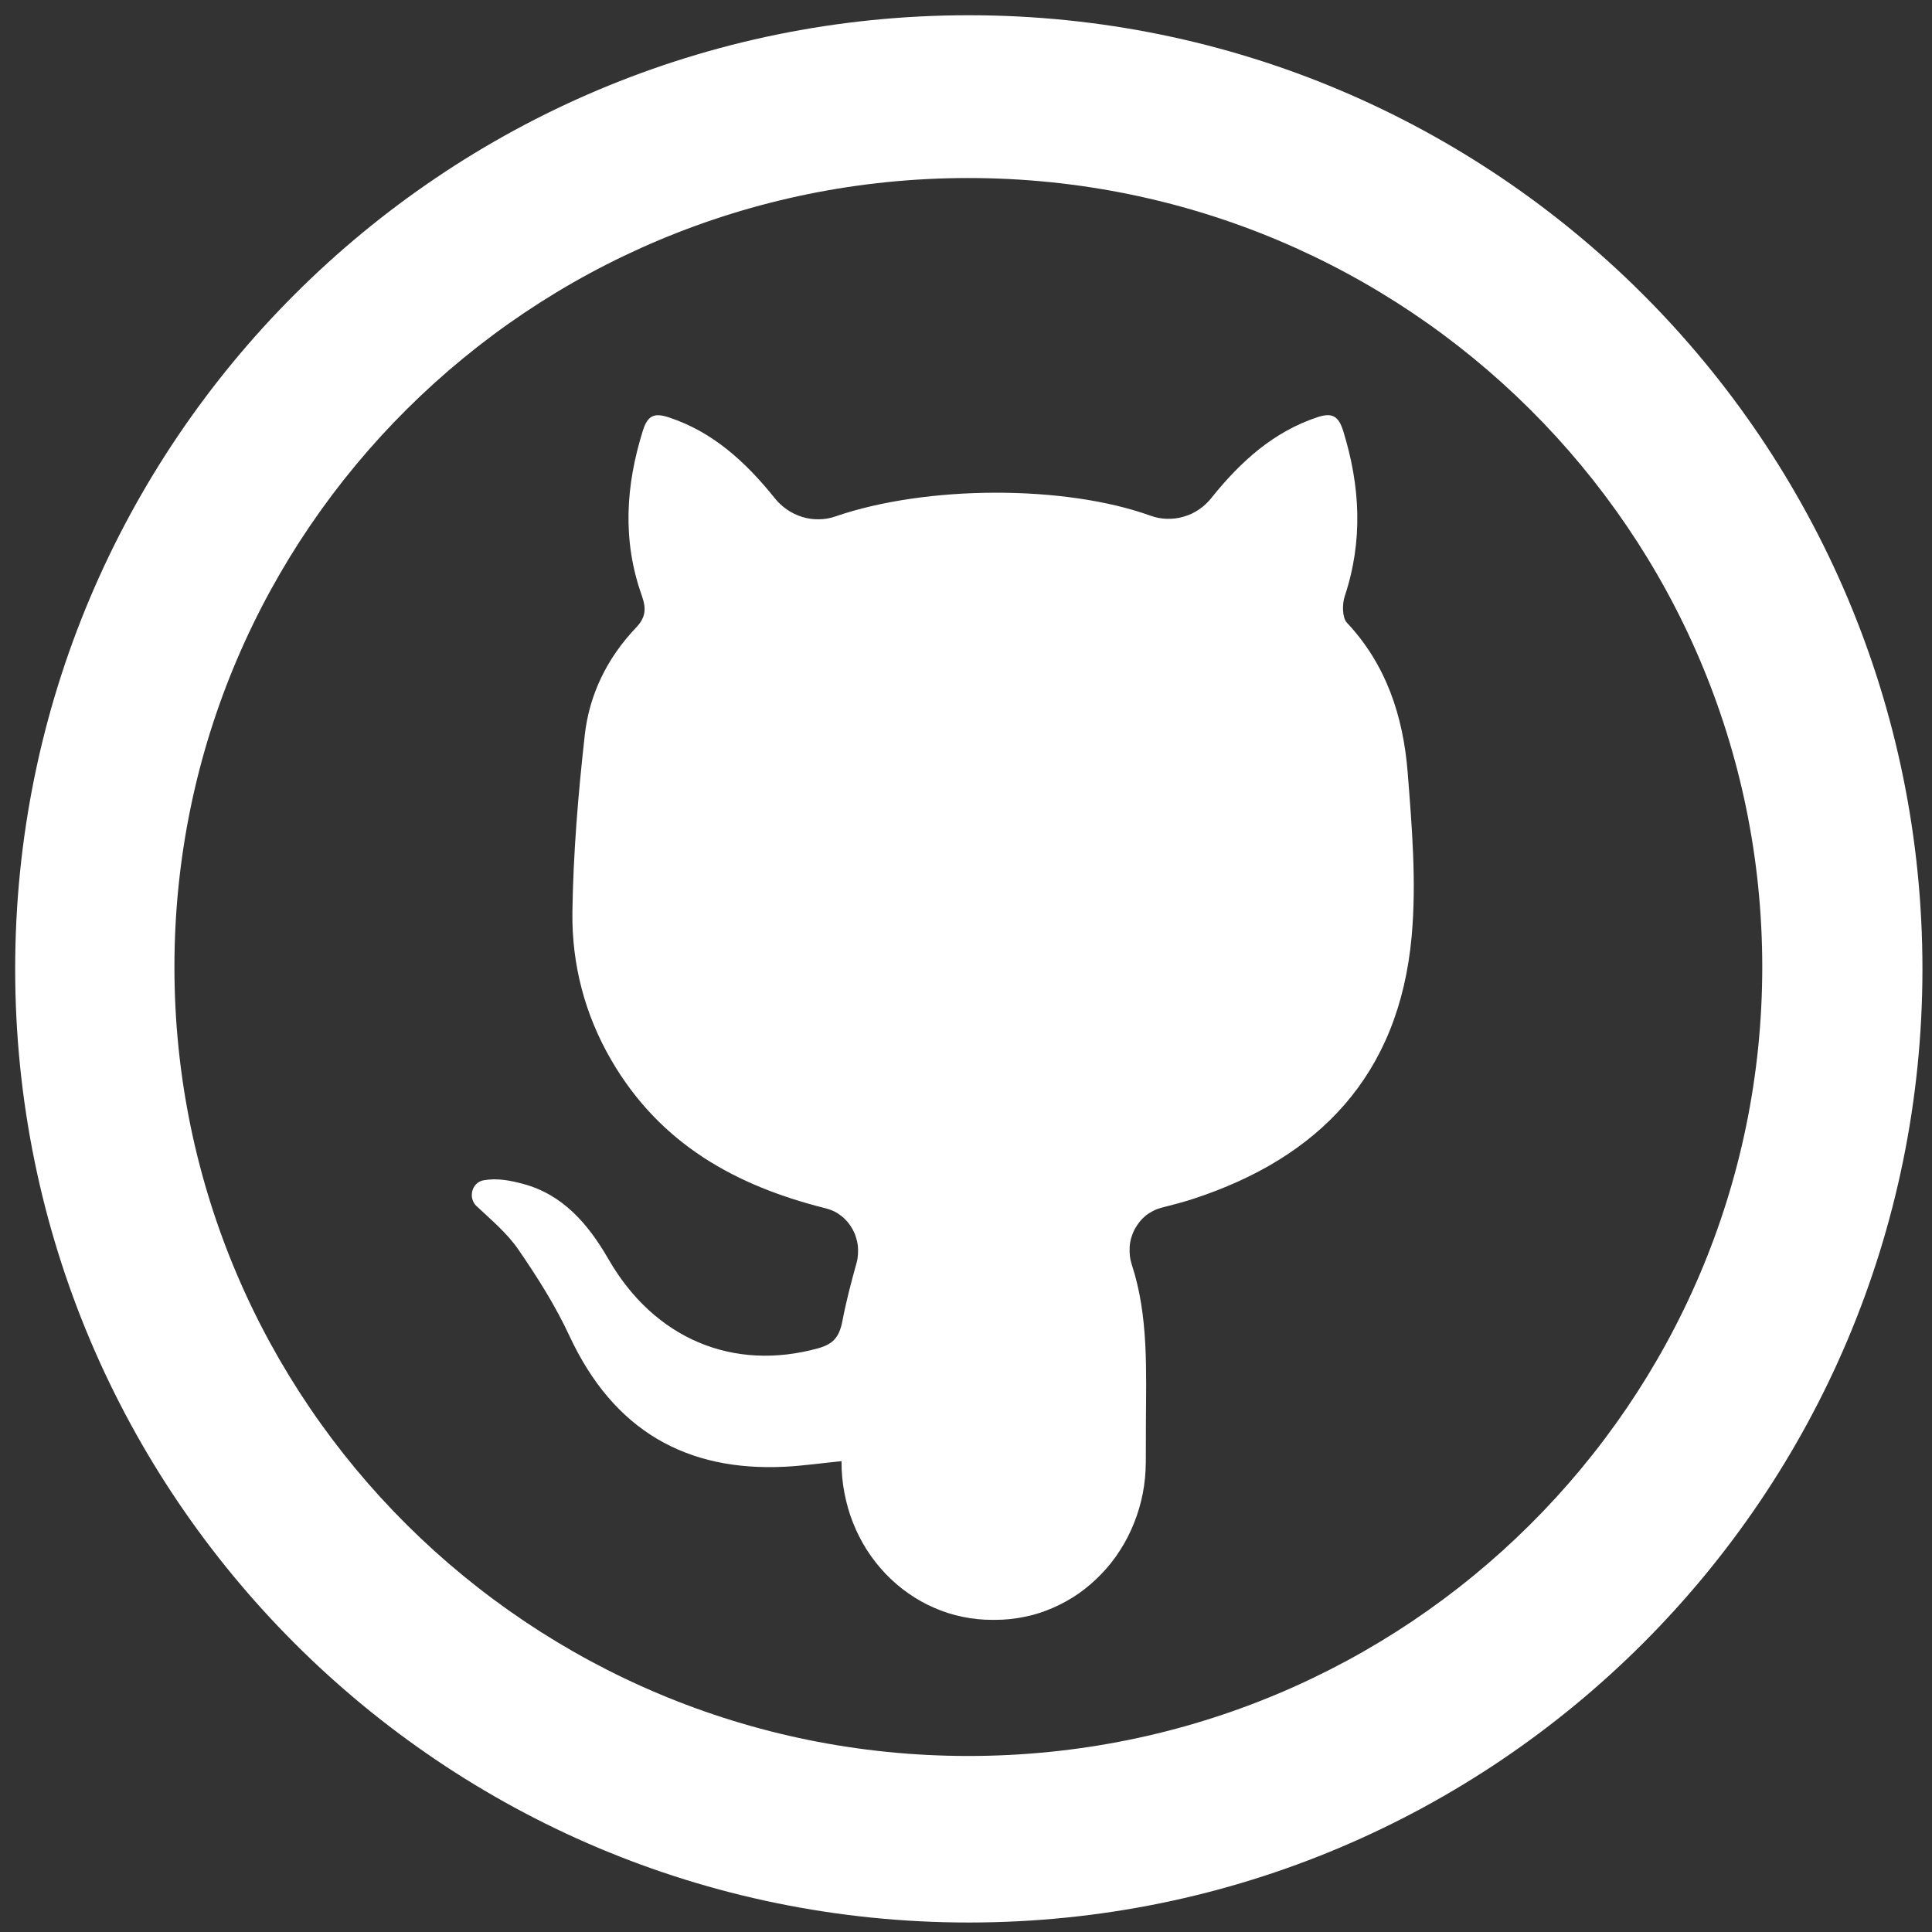 <?xml version="1.0"?>
<svg width="375" height="375" xmlns="http://www.w3.org/2000/svg" xmlns:svg="http://www.w3.org/2000/svg" preserveAspectRatio="xMidYMid meet" version="1.0">
 <rect width="100%" height="100%" fill="#333333" stroke="none"/>
 <defs>
  <clipPath id="17ec3eec98">
   <path clip-rule="nonzero" d="m112.5,112.5l150,0l0,150l-150,0l0,-150zm0,0" id="svg_1"/>
  </clipPath>
 </defs>
 <g class="layer" display="inline">
  <title>Layer 1</title>
  <path d="m163.34,283.61c-4.2,0.42 -7.57,0.91 -10.95,1.08c-19.1,0.96 -33.27,-6.96 -41.85,-25.37c-2.73,-5.88 -6.23,-11.41 -9.88,-16.72c-2.19,-3.21 -5.25,-5.76 -8.09,-8.43l-0.04,-0.02c-1.74,-1.62 -0.98,-4.64 1.34,-5.06c2.68,-0.47 5.21,0.05 7.66,0.7c7.69,2.06 12.62,7.75 16.56,14.59c8.89,15.46 24.2,21.9 40.75,17.31c2.82,-0.8 4.04,-2.06 4.67,-5.27c0.71,-3.75 1.68,-7.45 2.73,-11.22c0.16,-0.54 0.25,-1.1 0.29,-1.69c0.04,-0.59 0.02,-1.15 -0.02,-1.73c-0.07,-0.56 -0.2,-1.12 -0.38,-1.66c-0.16,-0.56 -0.4,-1.08 -0.67,-1.57c-0.29,-0.52 -0.6,-0.96 -0.98,-1.41c-0.36,-0.42 -0.76,-0.82 -1.21,-1.15c-0.45,-0.35 -0.92,-0.66 -1.41,-0.89c-0.51,-0.23 -1.03,-0.42 -1.56,-0.56l-0.09,-0.02c-17.18,-4.31 -32.02,-12.32 -41.58,-28.79c-5.12,-8.81 -7.64,-18.5 -7.53,-28.6c0.16,-11.45 1.12,-22.96 2.39,-34.34c0.87,-8.03 4.42,-15.13 9.92,-20.92c1.92,-1.99 2.08,-3.68 1.16,-6.28c-3.8,-10.68 -3.13,-21.36 0.22,-32.04c0.96,-3.02 2.3,-3.44 5.05,-2.53c8.51,2.81 14.86,8.62 20.44,15.55l0.07,0.09c0.69,0.87 1.5,1.62 2.41,2.25c0.92,0.63 1.9,1.1 2.97,1.43c1.05,0.33 2.12,0.47 3.22,0.45c1.09,0 2.17,-0.19 3.22,-0.56c17.65,-6.07 44.46,-6.14 61.13,-0.14c1.03,0.37 2.1,0.59 3.22,0.61c1.09,0.02 2.19,-0.09 3.24,-0.42c1.07,-0.3 2.08,-0.77 2.99,-1.41c0.94,-0.63 1.74,-1.41 2.46,-2.3l0.04,-0.07c5.61,-6.96 11.98,-12.72 20.49,-15.53c2.86,-0.94 4.07,-0.21 4.98,2.69c3.31,10.68 3.87,21.32 0.29,32.07c-0.51,1.52 -0.49,4.17 0.42,5.13c7.62,8.1 10.95,18.18 11.8,29.09c0.83,10.54 1.72,21.25 0.78,31.72c-2.44,27.22 -18.23,43.08 -42.23,50.97c-2.06,0.68 -4.16,1.22 -6.28,1.76c-0.54,0.14 -1.07,0.33 -1.59,0.59c-0.51,0.26 -1.01,0.56 -1.47,0.91c-0.45,0.37 -0.85,0.77 -1.23,1.24c-0.36,0.45 -0.69,0.94 -0.96,1.45c-0.29,0.54 -0.49,1.08 -0.67,1.64c-0.16,0.56 -0.27,1.15 -0.31,1.76c-0.04,0.59 -0.02,1.19 0.04,1.78c0.07,0.59 0.2,1.17 0.38,1.73c3.26,9.93 2.77,20.54 2.73,31.11c-0.02,2.41 -0.02,4.85 -0.02,7.26c-0.02,2.01 -0.2,4.01 -0.58,5.97c-0.38,1.97 -0.94,3.86 -1.68,5.72c-0.74,1.87 -1.63,3.63 -2.7,5.29c-1.05,1.66 -2.26,3.21 -3.62,4.61c-1.36,1.43 -2.84,2.69 -4.42,3.82c-1.59,1.1 -3.28,2.04 -5.05,2.81c-1.76,0.77 -3.6,1.36 -5.47,1.73c-1.88,0.4 -3.78,0.59 -5.7,0.59l-0.65,0c-1.92,0 -3.82,-0.19 -5.7,-0.59c-1.88,-0.37 -3.71,-0.96 -5.47,-1.73c-1.79,-0.77 -3.46,-1.71 -5.05,-2.83c-1.61,-1.12 -3.08,-2.39 -4.42,-3.79c-1.36,-1.43 -2.57,-2.97 -3.64,-4.64c-1.07,-1.69 -1.97,-3.44 -2.7,-5.32c-0.74,-1.85 -1.27,-3.77 -1.65,-5.74c-0.38,-1.97 -0.56,-3.96 -0.56,-5.97l0,-0.19zm0,0" fill="#ffffff" fill-rule="nonzero" id="svg_4"/>
  <g clip-path="url(#17ec3eec98)" id="svg_2" transform="translate(-44.286 -24.286) matrix(2.468 0 0 2.468 -230.419 -250.405)">
   <path d="m187.5,112.5c-41.42,0 -75,33.58 -75,75c0,41.42 33.58,75 75,75c41.42,0 75,-33.58 75,-75c0,-41.42 -33.58,-75 -75,-75zm0,144.32c-38.29,0 -69.32,-31.03 -69.32,-69.32c0,-38.29 31.03,-69.32 69.32,-69.32c38.29,0 69.32,31.03 69.32,69.32c0,38.29 -31.03,69.32 -69.32,69.32zm0,0" fill="#ffffff" fill-rule="nonzero" id="svg_3" stroke-width="10"/>
  </g>
  <line fill="none" id="svg_6" x1="74" x2="91" y1="79" y2="165"/>
  <line fill="none" id="svg_7" opacity="0.5" x1="68" x2="68" y1="155" y2="155"/>
  <g clip-path="url(#17ec3eec98)" id="svg_8" transform="translate(-2.857 0.714) matrix(2.382 0 0 2.368 -255.838 -257.084)">
   <path d="m187.5,112.5c-41.42,0 -75,33.58 -75,75c0,41.42 33.58,75 75,75c41.42,0 75,-33.58 75,-75c0,-41.42 -33.58,-75 -75,-75zm0,144.32c-38.29,0 -69.32,-31.03 -69.32,-69.32c0,-38.29 31.03,-69.32 69.32,-69.32c38.29,0 69.32,31.03 69.32,69.32c0,38.29 -31.03,69.32 -69.32,69.32zm0,0" fill="#ffffff" fill-rule="nonzero" id="svg_9" stroke-width="10"/>
  </g>
  <g clip-path="url(#17ec3eec98)" id="svg_10" transform="translate(-2.857 0.714) matrix(2.382 0 0 2.368 -255.838 -257.084)">
   <path d="m187.5,112.5c-41.42,0 -75,33.58 -75,75c0,41.42 33.58,75 75,75c41.42,0 75,-33.58 75,-75c0,-41.42 -33.58,-75 -75,-75zm0,144.32c-38.29,0 -69.32,-31.03 -69.32,-69.32c0,-38.29 31.03,-69.32 69.32,-69.32c38.29,0 69.32,31.03 69.32,69.32c0,38.29 -31.03,69.32 -69.32,69.32zm0,0" fill="#ffffff" fill-rule="nonzero" id="svg_11" stroke-width="10"/>
  </g>
  <g clip-path="url(#17ec3eec98)" id="svg_12" transform="translate(20.258 20.965) scale(1 1.006) translate(-20.258 -20.965) translate(20.249 20.965) matrix(2.223 0 0 2.196 -249.106 -246.015)">
   <path d="m187.5,112.5c-41.42,0 -75,33.58 -75,75c0,41.42 33.58,75 75,75c41.42,0 75,-33.58 75,-75c0,-41.42 -33.58,-75 -75,-75zm0,144.32c-38.29,0 -69.32,-31.03 -69.32,-69.32c0,-38.29 31.03,-69.32 69.32,-69.32c38.29,0 69.32,31.03 69.32,69.32c0,38.29 -31.03,69.32 -69.32,69.32zm0,0" fill="#ffffff" fill-rule="nonzero" id="svg_13" stroke-width="10"/>
  </g>
 </g>
</svg>